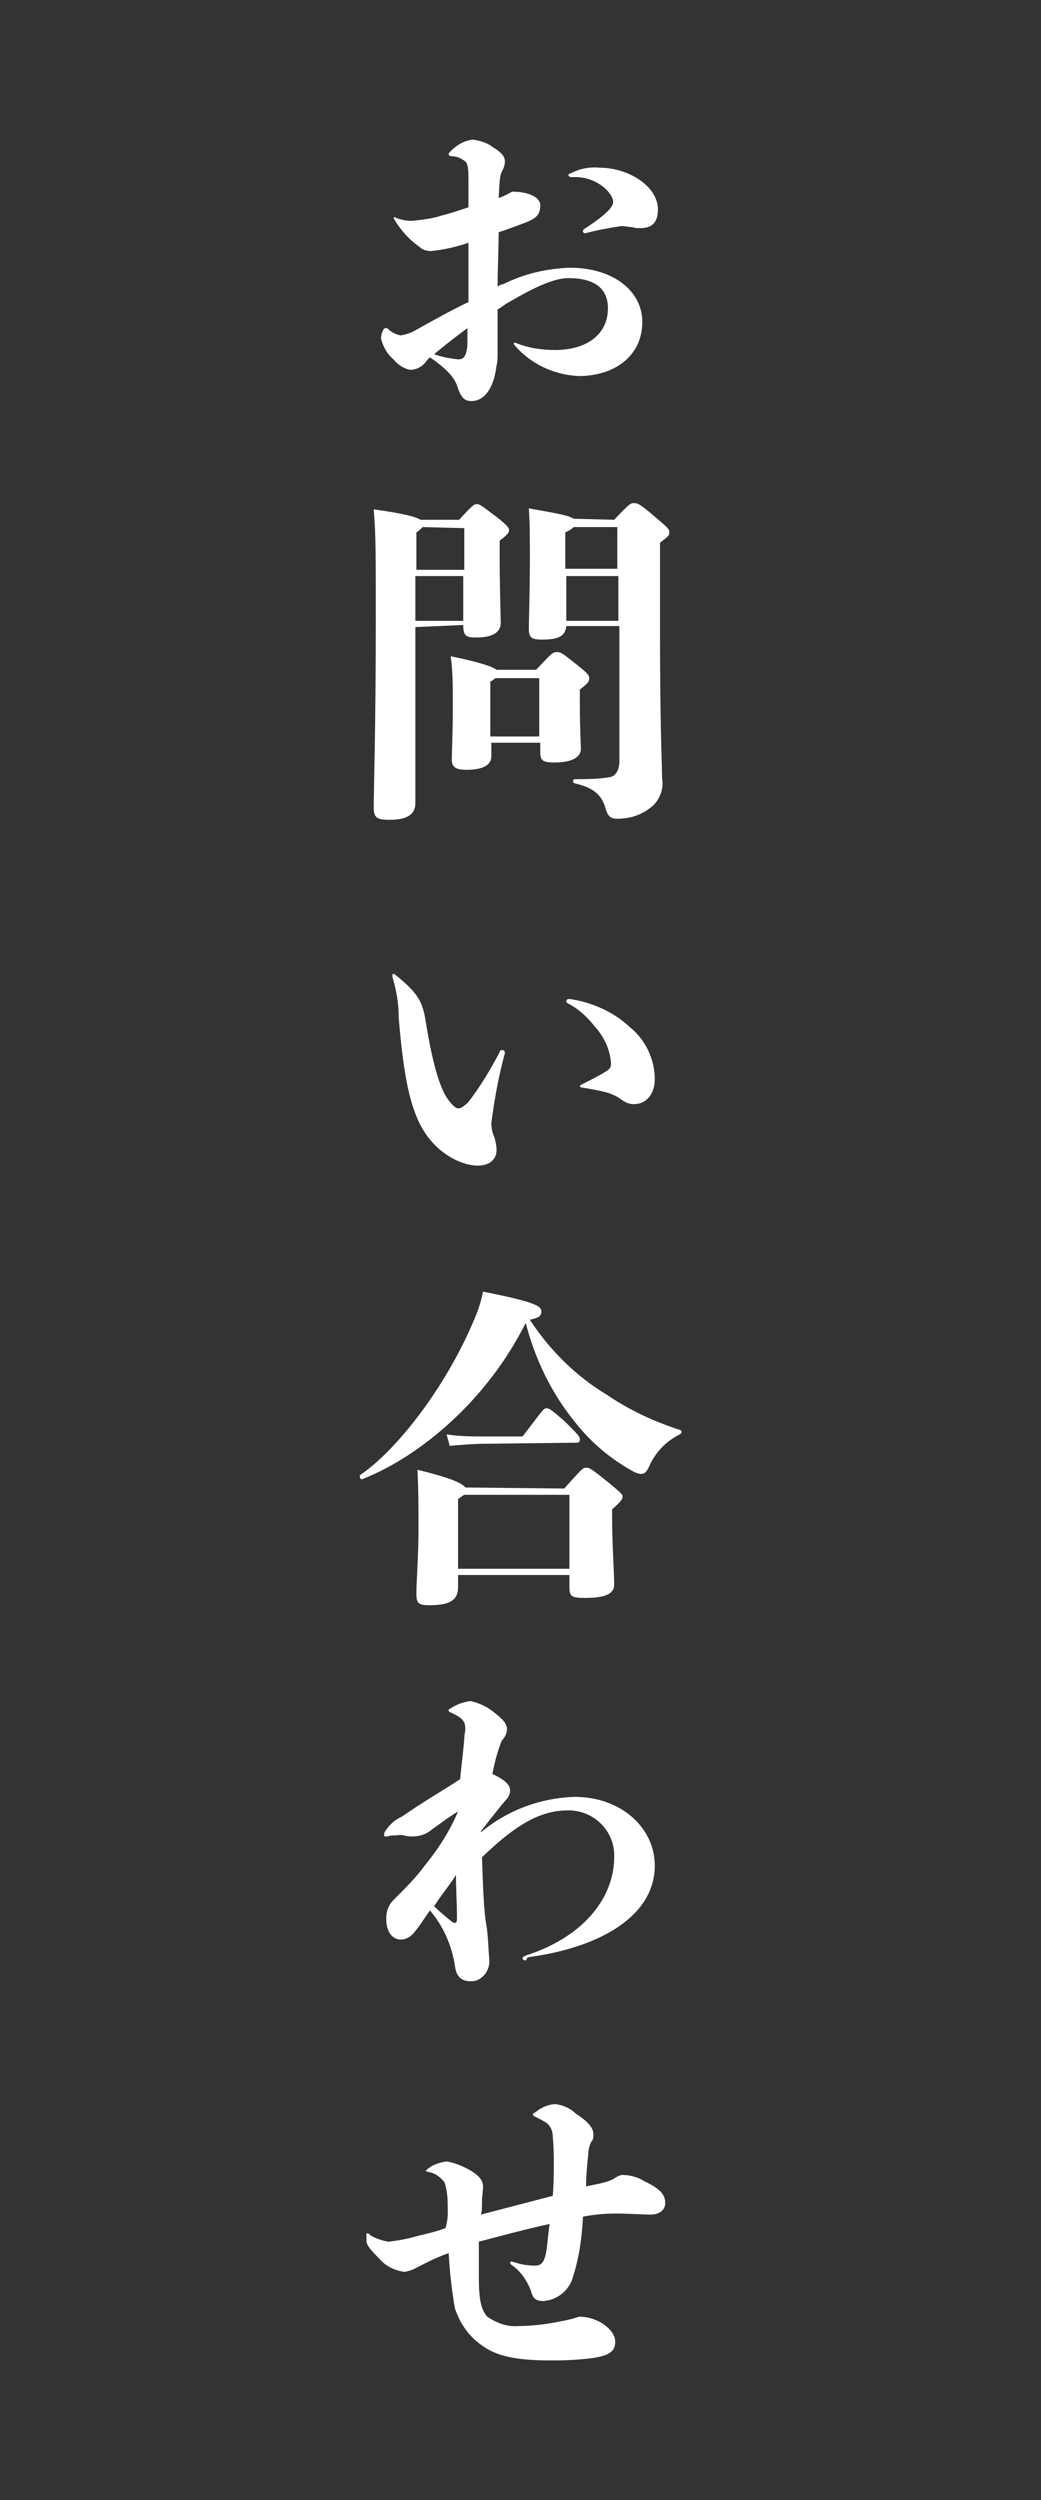 <?xml version="1.0" encoding="utf-8"?>
<!-- Generator: Adobe Illustrator 25.1.0, SVG Export Plug-In . SVG Version: 6.00 Build 0)  -->
<svg version="1.1" id="レイヤー_1" xmlns="http://www.w3.org/2000/svg" xmlns:xlink="http://www.w3.org/1999/xlink" x="0px"
	 y="0px" viewBox="0 0 100 240" style="enable-background:new 0 0 100 240;" xml:space="preserve">
<rect x="0" y="0" width="100" height="240" fill="#333333" stroke="none"/>
<style type="text/css">
	.st0{fill:#FFFFFF;}
</style>
<g id="レイヤー_2_1_">
	<g id="txt">
		<path class="st0" d="M41,34.6c-0.3,0.5-0.9,0.9-1.6,0.9c-0.6-0.1-1.2-0.5-1.6-1c-0.6-0.5-1-1.2-1.2-2c0-0.3,0.1-0.6,0.2-0.8
			c0.1-0.2,0.2-0.2,0.3-0.2s0.1,0,0.2,0.1c0.3,0.3,0.7,0.5,1.2,0.6c0.6-0.1,1.1-0.3,1.6-0.6c1.8-1,3.4-1.9,4.9-2.6v-5.7l-0.6,0.2
			c-1,0.3-2,0.5-3,0.6c-0.4,0-0.8-0.1-1.1-0.4c-1-0.7-1.8-1.6-2.4-2.6c-0.1-0.2-0.1-0.2-0.1-0.2s0.1-0.1,0.2,0
			c0.5,0.2,1,0.3,1.6,0.3c0.9-0.1,1.9-0.2,2.8-0.5c0.8-0.2,1.7-0.5,2.6-0.8c0-0.9,0-1.8,0-2.6c0-0.8,0-1.5-0.3-1.8
			c-0.4-0.3-0.8-0.5-1.3-0.5c-0.2,0-0.3-0.1-0.3-0.2c0-0.1,0.1-0.2,0.2-0.3c0.6-0.6,1.3-1,2.1-1.1c0.7,0.1,1.4,0.3,1.9,0.7
			c1,0.6,1.2,1,1.2,1.4c0,0.3-0.1,0.6-0.2,0.8C48,16.8,48,17.2,47.9,19c0.4-0.1,0.9-0.4,1.3-0.6c1.7,0,2.7,0.6,2.7,1.3
			c0,1-0.5,1.3-1.5,1.7c-0.8,0.3-1.6,0.6-2.5,0.9c0,1.8-0.1,3.5-0.1,5.2c0.2-0.1,0.3-0.2,0.5-0.2c2-1,4.1-1.5,6.4-1.6
			c4.3,0,7,2.3,7,5.2c0,3.3-2.7,5.2-6.1,5.2c-2.4-0.1-4.7-1.2-6.2-3c-0.1-0.1,0-0.2,0-0.2h0.1c1.2,0.5,2.5,0.7,3.8,0.7
			c3.2,0,5.1-1.6,5.1-4c0-2-1.4-2.9-3.8-2.9c-1.4,0-3.3,0.9-5.7,2.3c-0.4,0.2-0.7,0.5-1.1,0.7c0,0.7,0,2,0,2.6c0,0.6,0,1.1,0,1.5
			c0,0.4,0,0.9-0.1,1.3c-0.3,2.4-1.3,3.4-2.4,3.4c-0.6,0-1-0.2-1.4-1.5c-0.3-0.8-1-1.6-2.6-2.7L41,34.6z M41.7,34
			c0.8,0.3,1.5,0.4,2.3,0.5c0.5,0,0.8-0.2,0.9-1.4c0-0.5,0-1.1,0-1.6C43.8,32.3,42.8,33.1,41.7,34z M56.2,22.4
			c-0.1,0-0.2-0.1-0.2-0.2c0-0.1,0-0.1,0.1-0.2c2-1.3,2.8-2.1,2.8-2.6c0-0.9-1.6-2.4-3.6-2.4h-0.4c-0.2,0-0.3-0.1-0.3-0.2
			c0-0.1,0.1-0.1,0.3-0.2c0.8-0.4,1.7-0.6,2.7-0.5c2.8,0,5.6,1.8,5.6,4c0,1.4-0.7,1.8-1.7,1.8c-0.3,0-0.5,0-0.8-0.1
			c-0.3,0-0.7-0.1-1-0.1C58.4,21.9,57.3,22.1,56.2,22.4L56.2,22.4z"/>
		<path class="st0" d="M39.9,60.2v16.9c0,1.1-0.8,1.6-2.5,1.6c-1.2,0-1.5-0.2-1.5-1.2c0-1.5,0.2-7.6,0.2-18.1c0-6.2,0-8.2-0.2-10.5
			c2.9,0.4,4,0.7,4.5,1h3.7c1.2-1.3,1.4-1.5,1.7-1.5s0.4,0.1,2,1.3c1,0.8,1.1,1,1.1,1.2s-0.1,0.4-0.9,1v1.7c0,2.9,0.1,5.5,0.1,6.2
			c0,0.9-0.8,1.4-2.3,1.4c-1,0-1.3-0.1-1.3-1.2L39.9,60.2z M40.6,50.6c-0.2,0.2-0.4,0.4-0.6,0.5v3.6h4.6v-4L40.6,50.6z M39.9,55.3
			v4.3h4.6v-4.3H39.9z M55.7,67.7c0,2.2,0.1,3.7,0.1,4.2c0,0.8-0.9,1.3-2.5,1.3c-1.2,0-1.4-0.2-1.4-1v-0.9h-4.7v1.3
			c0,0.9-0.9,1.3-2.4,1.3c-1.1,0-1.4-0.3-1.4-1c0-0.7,0.1-2.4,0.1-5.4c0-1.5,0-3-0.2-4.5c2.9,0.6,4,1,4.4,1.3h3.8
			c1.5-1.6,1.6-1.7,2-1.7s0.5,0.1,1.9,1.2c1,0.8,1.2,1,1.2,1.3c0,0.3,0,0.4-0.9,1.1C55.7,66.2,55.7,67.7,55.7,67.7z M51.8,70.7v-5.6
			h-4.2c-0.2,0.1-0.3,0.3-0.5,0.3v5.3H51.8z M59,49.9c1.5-1.6,1.6-1.6,1.9-1.6s0.5,0,2,1.3c1.3,1.1,1.4,1.2,1.4,1.5s-0.1,0.4-0.9,1
			v8.1c0,10,0.2,13.2,0.2,14.5c0.2,1.1-0.3,2.3-1.2,2.9c-0.9,0.7-2,1-3.1,1c-0.6,0-0.9-0.2-1.1-0.9c-0.4-1.5-1.3-2.1-3-2.5
			c-0.2,0-0.2-0.4,0-0.4c1.1,0,2.3,0,3.4-0.2c0.6-0.1,0.9-0.8,0.9-1.5v-13h-5.1c-0.1,1-0.8,1.3-2.3,1.3c-1.1,0-1.3-0.2-1.3-1.1
			c0-0.7,0.1-3.5,0.1-6.4c0-2.6,0-3.6-0.1-5.1c2.8,0.5,3.9,0.7,4.3,1L59,49.9z M55.1,50.6c-0.2,0.2-0.5,0.4-0.8,0.5v3.5h5v-4H55.1z
			 M59.4,59.6v-4.3h-5v4.3H59.4z"/>
		<path class="st0" d="M48.5,101.1c-0.6,2.2-1,4.4-1.3,6.7c0,0.5,0.1,1,0.3,1.4c0.1,0.4,0.2,0.8,0.2,1.2c0,1-0.8,1.5-1.8,1.5
			c-1.7,0-4.7-1.4-6-5c-0.7-1.8-1.2-4.4-1.6-9.2c0-1.3-0.2-2.6-0.6-3.9c0-0.1,0-0.1,0-0.2s0-0.1,0.1-0.1s0.1,0,0.2,0.1
			c2.1,1.7,2.6,2.5,2.9,4.5c0.7,4.3,1.4,6.4,2.1,7.4c0.3,0.4,0.7,0.9,1,0.9s0.4-0.1,0.9-0.5c1.2-1.5,2.2-3.2,3.1-4.9
			c0-0.1,0.1-0.2,0.2-0.2C48.4,100.8,48.5,100.9,48.5,101.1L48.5,101.1z M60.5,98.6c1.5,1.2,2.4,3.1,2.4,5c0,1.4-0.8,2.4-2,2.4
			c-0.5,0-0.9-0.2-1.3-0.5c-0.8-0.6-1.9-0.8-3.7-1.1c-0.1,0-0.2-0.1-0.2-0.1s0-0.1,0.2-0.2c0.8-0.4,1.6-0.8,2.4-1.3
			c0.3-0.2,0.4-0.4,0.4-0.7c-0.1-1.4-0.7-2.6-1.6-3.6c-0.7-0.9-1.6-1.7-2.6-2.2c-0.1-0.1-0.1-0.1-0.1-0.2s0.1-0.2,0.3-0.2
			C56.8,96.2,58.9,97.1,60.5,98.6z"/>
		<path class="st0" d="M65.3,137.7c-1.4,0.7-2.4,1.8-3,3.2c-0.2,0.4-0.4,0.6-0.7,0.6c-0.2,0-0.5-0.1-0.7-0.2
			c-2.2-1.2-4.1-2.8-5.6-4.7c-2.3-2.8-3.9-6.1-4.8-9.6c-3.7,7.4-10.1,12.8-15.7,15c-0.2,0.1-0.3-0.3-0.2-0.4
			c3.4-2.3,8.1-8.2,10.9-14.8c0.4-0.9,0.7-1.8,0.9-2.8c5.1,1,5.6,1.4,5.6,1.9s-0.3,0.6-1.1,0.8c1.9,2.9,4.4,5.4,7.4,7.2
			c2.2,1.5,4.6,2.6,7.1,3.4C65.5,137.4,65.5,137.6,65.3,137.7z M54.2,142.9c1.7-1.9,1.8-2,2.1-2s0.4,0,2,1.3s1.5,1.3,1.5,1.5
			s-0.1,0.4-1,1.2v0.8c0,2.5,0.2,5.3,0.2,6.4c0,0.9-0.8,1.3-2.8,1.3c-1.4,0-1.5-0.2-1.5-1.1v-1.1H44v1.2c0,1.4-1.1,1.7-2.8,1.7
			c-1,0-1.2-0.2-1.2-1.1c0-1.2,0.2-3.8,0.2-6c0-2,0-4.1-0.1-5.9c3.3,0.8,4.3,1.3,4.6,1.7L54.2,142.9z M46.7,138.6
			c-1.2,0-2.3,0.1-3.5,0.2l-0.3-1.1c1.2,0.2,2.5,0.2,3.8,0.2h3.5c2-2.6,2-2.7,2.3-2.7s0.4,0.1,1.7,1.2c1.4,1.4,1.5,1.5,1.5,1.8
			s-0.2,0.3-0.4,0.3L46.7,138.6L46.7,138.6z M54.7,150.6v-7.1H44.6c-0.2,0.1-0.4,0.3-0.6,0.4v6.7L54.7,150.6L54.7,150.6z"/>
		<path class="st0" d="M50.5,188.2c-0.2,0-0.3-0.1-0.3-0.2s0.1-0.2,0.4-0.3c5.8-1.9,8.4-5.8,8.4-9.4c0.1-2.4-1.8-4.4-4.2-4.5
			c-0.1,0-0.2,0-0.3,0c-2.6,0-5,1.4-8.2,4.5c0.1,3.2,0.2,5.2,0.4,6.4c0.2,1.1,0.2,2.3,0.3,3.4c0.1,1-0.6,2-1.6,2.1
			c-0.1,0-0.1,0-0.2,0c-1,0-1.4-0.6-1.5-1.5c-0.3-1.9-1.1-3.8-2.4-5.3c-0.7,1-1,1.5-1.5,2.1c-0.3,0.4-0.8,0.7-1.3,0.7
			c-0.7,0-1.4-0.6-1.4-2c0-0.7,0.2-1.3,0.7-1.8c1.2-1.2,2.2-2.2,3-3.3c1.3-1.6,2.4-3.3,3.2-5.2c-1,0.6-1.9,1.3-2.6,1.8
			c-0.5,0.4-1.1,0.6-1.8,0.6c-0.1,0-0.5,0-0.8-0.1s-0.6,0-0.8,0c-0.3,0-0.5,0-0.8,0.1c-0.1,0-0.2,0-0.2,0s-0.1,0-0.1-0.1l0,0
			c0-0.1,0-0.3,0.1-0.4c0.4-0.6,0.9-1.1,1.6-1.4c2-1.4,4.1-2.6,5.6-3.6c0.1-1.1,0.3-2.6,0.4-3.9c0-0.4,0.1-0.7,0.1-0.9
			c0-0.8-0.3-1.1-1.4-1.6c-0.2-0.1-0.2-0.1-0.2-0.2s0-0.1,0.2-0.2c0.6-0.4,1.2-0.6,1.9-0.7c0.9,0.2,1.7,0.6,2.4,1.2
			c0.9,0.7,1.1,1.1,1.1,1.5s-0.2,0.8-0.5,1.1c-0.4,1-0.7,2.1-0.9,3.2c1.5,0.7,1.7,1.2,1.7,1.6c0,0.4-0.2,0.7-0.5,1
			c-0.5,0.6-1.3,1.6-2.3,2.9v0.1c2.5-2.1,5.7-3.3,9-3.4c4.5,0,7.7,3,7.7,6.6c0,4.6-4.8,7.8-12.2,8.8L50.5,188.2z M43.8,180
			c-0.7,1.1-1.4,1.9-2.1,3c0.5,0.5,1,0.9,1.6,1.4c0.1,0.1,0.3,0.2,0.4,0.2c0.1,0,0.2-0.1,0.2-0.4C43.9,182.9,43.8,181.2,43.8,180z"
			/>
		<path class="st0" d="M43,211.5c0-0.7-0.1-1.4-0.3-2c-0.4-0.5-0.9-0.9-1.6-1c-0.1,0-0.2-0.1-0.2-0.1s0.1-0.1,0.2-0.2
			c0.5-0.4,1.1-0.6,1.8-0.7c0.7,0.1,1.4,0.4,2,0.7c1.1,0.6,1.5,1.1,1.5,1.7s-0.1,0.8-0.1,1.5c0,0.4,0,0.9-0.1,1.2
			c2.3-0.6,4.6-1.2,6.9-1.8c0.1-1.2,0.1-2.4,0.1-3.2c0-0.5,0-1.4-0.1-2.5c0-0.5-0.2-1-0.6-1.3c-0.3-0.2-0.7-0.4-1.1-0.6
			c-0.2-0.1-0.2-0.1-0.2-0.2s0-0.1,0.2-0.2c0.6-0.5,1.3-0.8,2-0.8c0.7,0.1,1.4,0.4,1.9,0.9c1.4,0.9,1.7,1.5,1.7,2
			c0,0.3,0,0.5-0.2,0.7c-0.2,0.4-0.3,0.9-0.3,1.3c-0.1,0.9-0.2,2-0.2,3c0.4-0.1,1-0.2,1.4-0.3s0.8-0.2,1.2-0.4
			c0.3-0.2,0.6-0.4,0.9-0.4c0.7,0,1.5,0.2,2.1,0.6c1.7,0.8,2,1.4,2,2.1s-0.6,1.1-1.4,1.1s-2-0.1-3.4-0.1c-1,0-2.1,0.1-3.1,0.3
			c-0.1,2.1-0.4,4.2-1.1,6.2c-0.5,1.1-1.5,1.8-2.7,1.9c-0.7,0-1-0.2-1.2-1c-0.4-1-1-1.9-1.9-2.5c-0.1-0.1-0.1-0.2-0.1-0.2l0.1-0.1
			c0.1,0,0.3,0.1,0.4,0.1c0.6,0.2,1.2,0.3,1.9,0.3c0.5,0,0.8-0.2,1-1s0.2-1.8,0.4-3c-2.3,0.5-4.5,1.1-6.8,1.7c0,1.7,0,2.9,0,3.6
			c0,2.2,0.3,3,0.8,3.6c0.9,0.6,1.9,1,3,0.9c1.4,0,2.9-0.2,4.3-0.5c0.5-0.1,1-0.2,1.5-0.4c1.9,0,3.5,1.3,3.5,2.4s-0.8,1.5-3.4,1.7
			c-1.1,0.1-2,0.1-2.9,0.1c-3.1,0-5-0.4-6.3-1.3c-1.4-0.9-2.3-2.2-2.8-3.7c-0.3-1.7-0.5-3.5-0.6-5.3c-0.6,0.2-1,0.4-1.5,0.6
			l-1.6,0.8c-0.3,0.2-0.7,0.3-1.1,0.4c-0.9-0.1-1.8-0.5-2.4-1.2c-1-1-1.3-1.4-1.3-1.8c0-0.2,0-0.4,0-0.6c0-0.1,0-0.1,0.1-0.1
			s0.1,0,0.3,0.2c0.5,0.3,1.1,0.5,1.7,0.6c1-0.1,2-0.3,3-0.6c0.9-0.2,1.7-0.4,2.5-0.7C43.1,212.8,43,212.2,43,211.5z"/>
	</g>
</g>
</svg>
